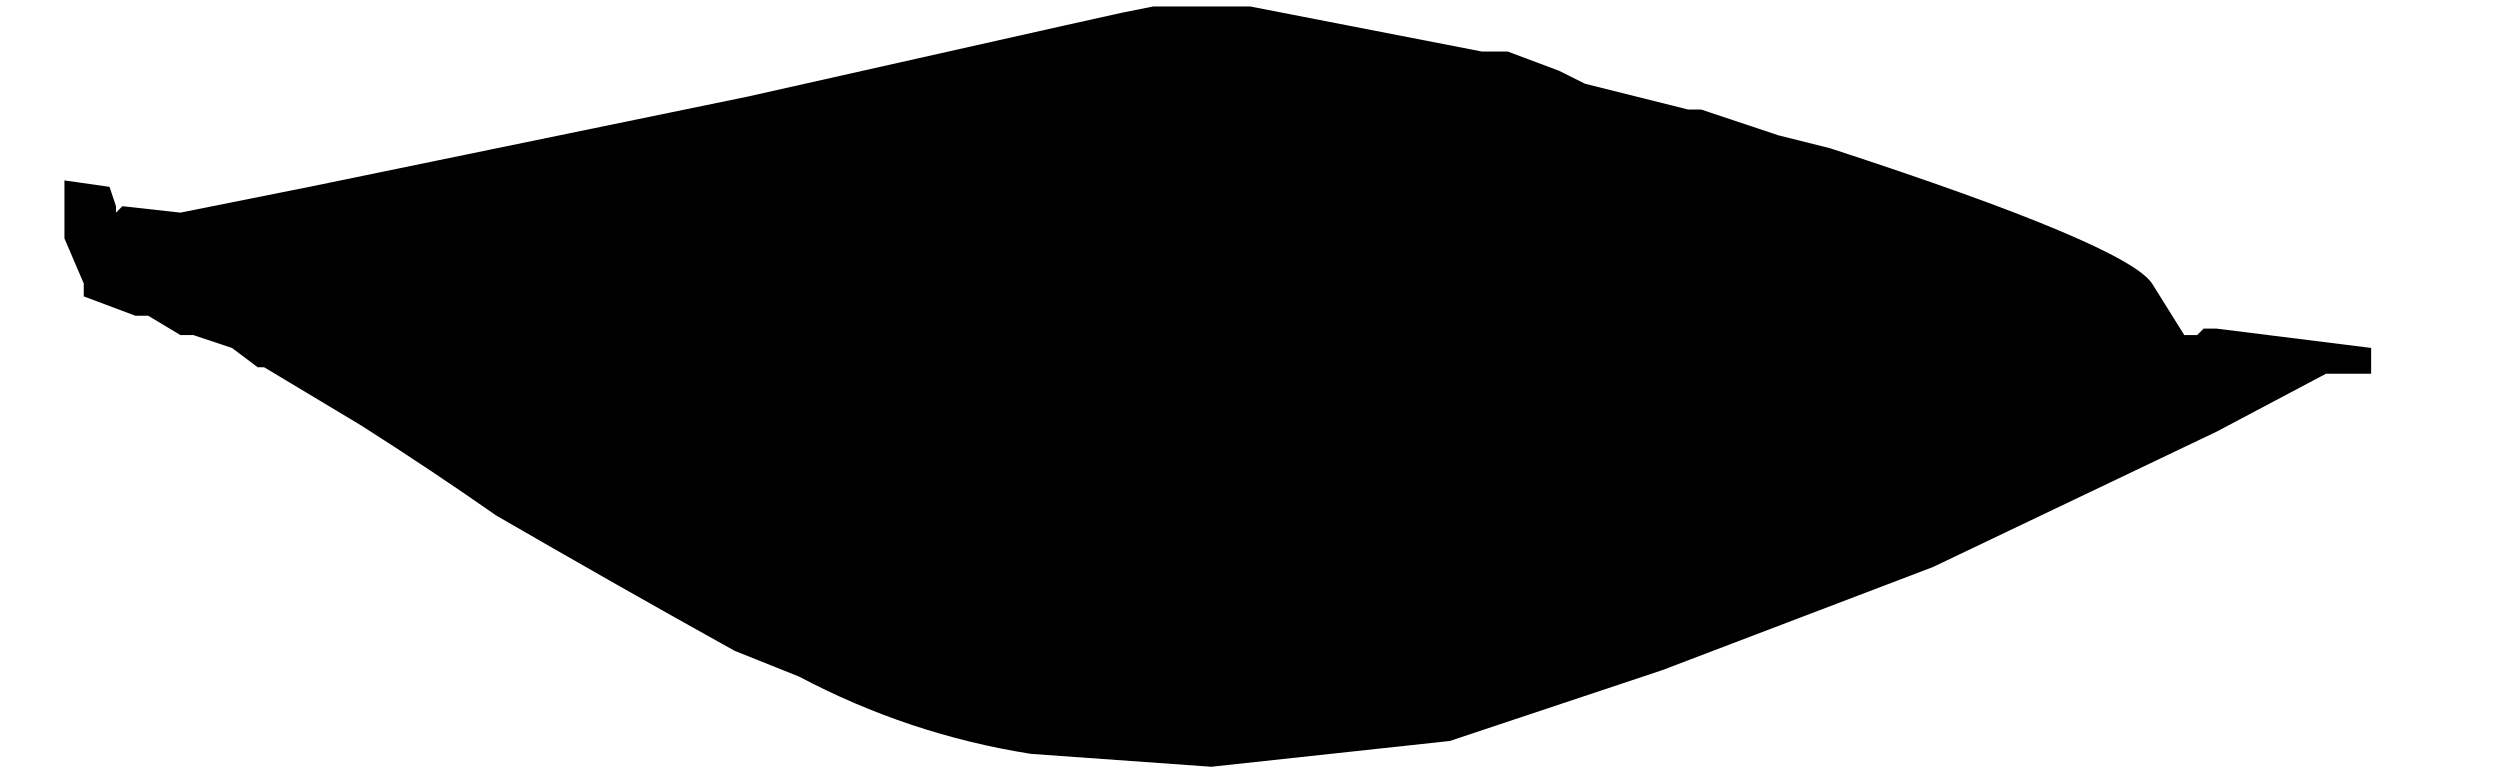 <?xml version="1.0" encoding="UTF-8" standalone="no"?>
<svg xmlns:xlink="http://www.w3.org/1999/xlink" height="5.95px" width="19.4px" xmlns="http://www.w3.org/2000/svg">
  <g transform="matrix(1.0, 0.0, 0.0, 1.0, -4.55, -21.4)">
    <path d="M5.05 22.8 L5.05 22.8 5.05 23.05 5.05 23.25 5.2 23.6 5.2 23.7 5.6 23.85 5.7 23.85 5.95 24.0 6.05 24.0 6.05 24.15 6.05 24.2 6.05 24.3 6.05 24.35 6.05 24.1 6.05 24.0 6.35 24.1 6.55 24.25 6.6 24.25 7.35 24.7 Q7.9 25.05 8.4 25.4 9.35 25.95 10.25 26.45 L10.75 26.65 Q11.6 27.1 12.55 27.25 L13.95 27.35 15.8 27.15 15.8 27.15 15.8 27.15 15.8 27.15 17.45 26.6 19.55 25.8 21.75 24.75 22.6 24.3 22.7 24.3 22.9 24.3 22.95 24.3 22.95 24.2 22.95 24.1 21.75 23.95 21.65 23.95 21.6 24.0 21.5 24.0 21.25 23.6 Q21.05 23.3 18.75 22.55 L18.35 22.45 17.75 22.25 17.65 22.25 16.85 22.05 16.65 21.95 16.25 21.8 16.15 21.8 16.05 21.8 14.25 21.45 13.5 21.45 13.25 21.5 13.25 21.5 12.8 21.6 10.35 22.15 6.95 22.85 5.95 23.05 5.5 23.0 5.45 23.05 5.45 23.0 5.4 22.85 5.05 22.8" fill="#000000" fill-rule="evenodd" stroke="none">
      <animate attributeName="fill" dur="2s" repeatCount="indefinite" values="#000000;#000001"/>
      <animate attributeName="fill-opacity" dur="2s" repeatCount="indefinite" values="1.0;1.0"/>
      <animate attributeName="d" dur="2s" repeatCount="indefinite" values="M5.05 22.8 L5.05 22.8 5.05 23.05 5.05 23.25 5.2 23.6 5.2 23.7 5.6 23.85 5.7 23.85 5.95 24.0 6.05 24.0 6.05 24.15 6.05 24.2 6.05 24.3 6.05 24.35 6.05 24.1 6.05 24.0 6.35 24.1 6.55 24.25 6.6 24.25 7.35 24.7 Q7.9 25.05 8.4 25.4 9.35 25.95 10.25 26.45 L10.75 26.65 Q11.6 27.1 12.55 27.25 L13.95 27.35 15.8 27.15 15.8 27.15 15.8 27.15 15.8 27.15 17.45 26.6 19.55 25.8 21.75 24.75 22.6 24.3 22.7 24.3 22.9 24.3 22.95 24.3 22.95 24.2 22.95 24.1 21.75 23.95 21.65 23.95 21.6 24.0 21.5 24.0 21.25 23.6 Q21.05 23.3 18.75 22.55 L18.35 22.45 17.75 22.25 17.65 22.25 16.85 22.05 16.65 21.95 16.25 21.8 16.15 21.8 16.05 21.8 14.25 21.45 13.5 21.45 13.25 21.5 13.25 21.5 12.8 21.6 10.35 22.15 6.95 22.85 5.95 23.05 5.5 23.0 5.45 23.05 5.45 23.0 5.4 22.85 5.05 22.8;M4.55 22.6 L4.55 22.8 4.55 23.05 4.6 23.25 4.75 23.5 4.85 23.55 5.25 23.65 5.35 23.7 5.6 23.8 5.6 23.85 5.6 24.0 5.65 24.1 5.65 24.15 5.65 24.05 5.65 23.8 5.75 23.85 6.05 23.95 6.45 24.05 6.5 24.1 7.2 24.25 Q7.75 24.3 8.4 24.75 9.0 25.15 10.65 25.35 L10.75 25.35 Q11.85 25.45 12.9 25.5 L14.35 25.45 16.35 25.35 16.35 25.3 16.35 25.3 16.35 25.35 18.15 25.2 20.45 25.0 22.9 24.45 23.7 24.1 23.8 24.1 23.95 24.1 23.95 24.0 23.95 23.9 23.85 23.9 22.55 23.75 22.5 23.75 22.4 23.8 22.2 23.8 21.7 23.9 Q20.25 23.95 18.8 23.95 L18.45 23.9 17.9 23.85 17.65 23.85 16.8 23.85 16.6 23.85 16.2 23.8 16.2 23.85 16.15 23.85 14.35 23.85 13.65 23.8 13.35 23.8 13.3 23.8 12.75 23.8 10.2 23.65 6.5 23.2 5.45 23.0 5.0 22.8 5.0 22.85 5.0 22.8 4.9 22.65 4.55 22.6"/>
    </path>
    <path d="M5.05 22.8 L5.4 22.85 5.45 23.0 5.45 23.05 5.5 23.0 5.95 23.05 6.95 22.85 10.35 22.15 12.8 21.6 13.25 21.5 13.25 21.5 13.5 21.45 14.25 21.45 16.05 21.8 16.15 21.8 16.25 21.8 16.65 21.95 16.85 22.05 17.65 22.25 17.75 22.25 18.35 22.45 18.75 22.55 Q21.05 23.3 21.25 23.6 L21.5 24.0 21.6 24.0 21.65 23.95 21.75 23.95 22.95 24.1 22.95 24.2 22.95 24.3 22.9 24.3 22.7 24.3 22.6 24.3 21.75 24.75 19.55 25.8 17.45 26.6 15.8 27.15 15.8 27.15 15.8 27.15 15.8 27.15 13.95 27.35 12.55 27.25 Q11.6 27.1 10.75 26.65 L10.25 26.45 Q9.35 25.95 8.4 25.4 7.9 25.05 7.35 24.7 L6.6 24.25 6.55 24.25 6.35 24.1 6.05 24.0 6.05 24.1 6.05 24.35 6.05 24.3 6.05 24.2 6.05 24.15 6.05 24.0 5.95 24.0 5.7 23.85 5.6 23.85 5.2 23.7 5.2 23.6 5.05 23.25 5.05 23.05 5.05 22.8 5.05 22.8" fill="none" stroke="#000000" stroke-linecap="round" stroke-linejoin="round" stroke-opacity="0.0" stroke-width="1.0">
      <animate attributeName="stroke" dur="2s" repeatCount="indefinite" values="#000000;#000001"/>
      <animate attributeName="stroke-width" dur="2s" repeatCount="indefinite" values="0.0;0.0"/>
      <animate attributeName="fill-opacity" dur="2s" repeatCount="indefinite" values="0.0;0.0"/>
      <animate attributeName="d" dur="2s" repeatCount="indefinite" values="M5.05 22.8 L5.4 22.85 5.45 23.0 5.45 23.05 5.5 23.0 5.95 23.05 6.95 22.85 10.35 22.15 12.8 21.6 13.25 21.5 13.25 21.5 13.5 21.45 14.25 21.45 16.05 21.8 16.15 21.8 16.25 21.8 16.65 21.95 16.85 22.05 17.65 22.25 17.75 22.25 18.35 22.45 18.75 22.55 Q21.05 23.3 21.25 23.6 L21.5 24.0 21.6 24.0 21.65 23.95 21.75 23.95 22.95 24.1 22.95 24.2 22.95 24.3 22.9 24.3 22.7 24.3 22.6 24.3 21.75 24.75 19.55 25.8 17.45 26.6 15.8 27.15 15.8 27.15 15.8 27.15 15.8 27.15 13.95 27.35 12.55 27.25 Q11.6 27.1 10.75 26.65 L10.25 26.45 Q9.35 25.95 8.4 25.4 7.9 25.05 7.35 24.7 L6.6 24.25 6.55 24.25 6.35 24.1 6.05 24.0 6.05 24.1 6.05 24.35 6.05 24.3 6.05 24.2 6.05 24.15 6.05 24.0 5.95 24.0 5.7 23.85 5.6 23.85 5.2 23.7 5.2 23.6 5.05 23.25 5.05 23.05 5.05 22.8 5.05 22.8;M4.55 22.6 L4.9 22.65 5.0 22.8 5.0 22.85 5.0 22.8 5.45 23.0 6.5 23.2 10.2 23.65 12.75 23.8 13.3 23.8 13.35 23.8 13.65 23.8 14.35 23.85 16.15 23.85 16.2 23.85 16.2 23.8 16.6 23.85 16.8 23.85 17.65 23.85 17.9 23.85 18.45 23.9 18.8 23.95 Q20.25 23.95 21.7 23.9 L22.2 23.8 22.4 23.8 22.5 23.75 22.55 23.75 23.85 23.9 23.95 23.9 23.95 24.0 23.95 24.1 23.8 24.1 23.7 24.1 22.9 24.45 20.45 25.0 18.15 25.2 16.35 25.35 16.35 25.3 16.35 25.3 16.35 25.35 14.35 25.45 12.9 25.5 Q11.85 25.45 10.75 25.35 L10.65 25.35 Q9.0 25.15 8.4 24.75 7.75 24.3 7.2 24.25 L6.5 24.1 6.45 24.05 6.05 23.95 5.75 23.85 5.65 23.8 5.65 24.05 5.65 24.15 5.65 24.1 5.6 24.0 5.6 23.85 5.6 23.8 5.35 23.7 5.25 23.65 4.85 23.55 4.75 23.5 4.6 23.25 4.55 23.05 4.55 22.8 4.55 22.6"/>
    </path>
  </g>
</svg>

